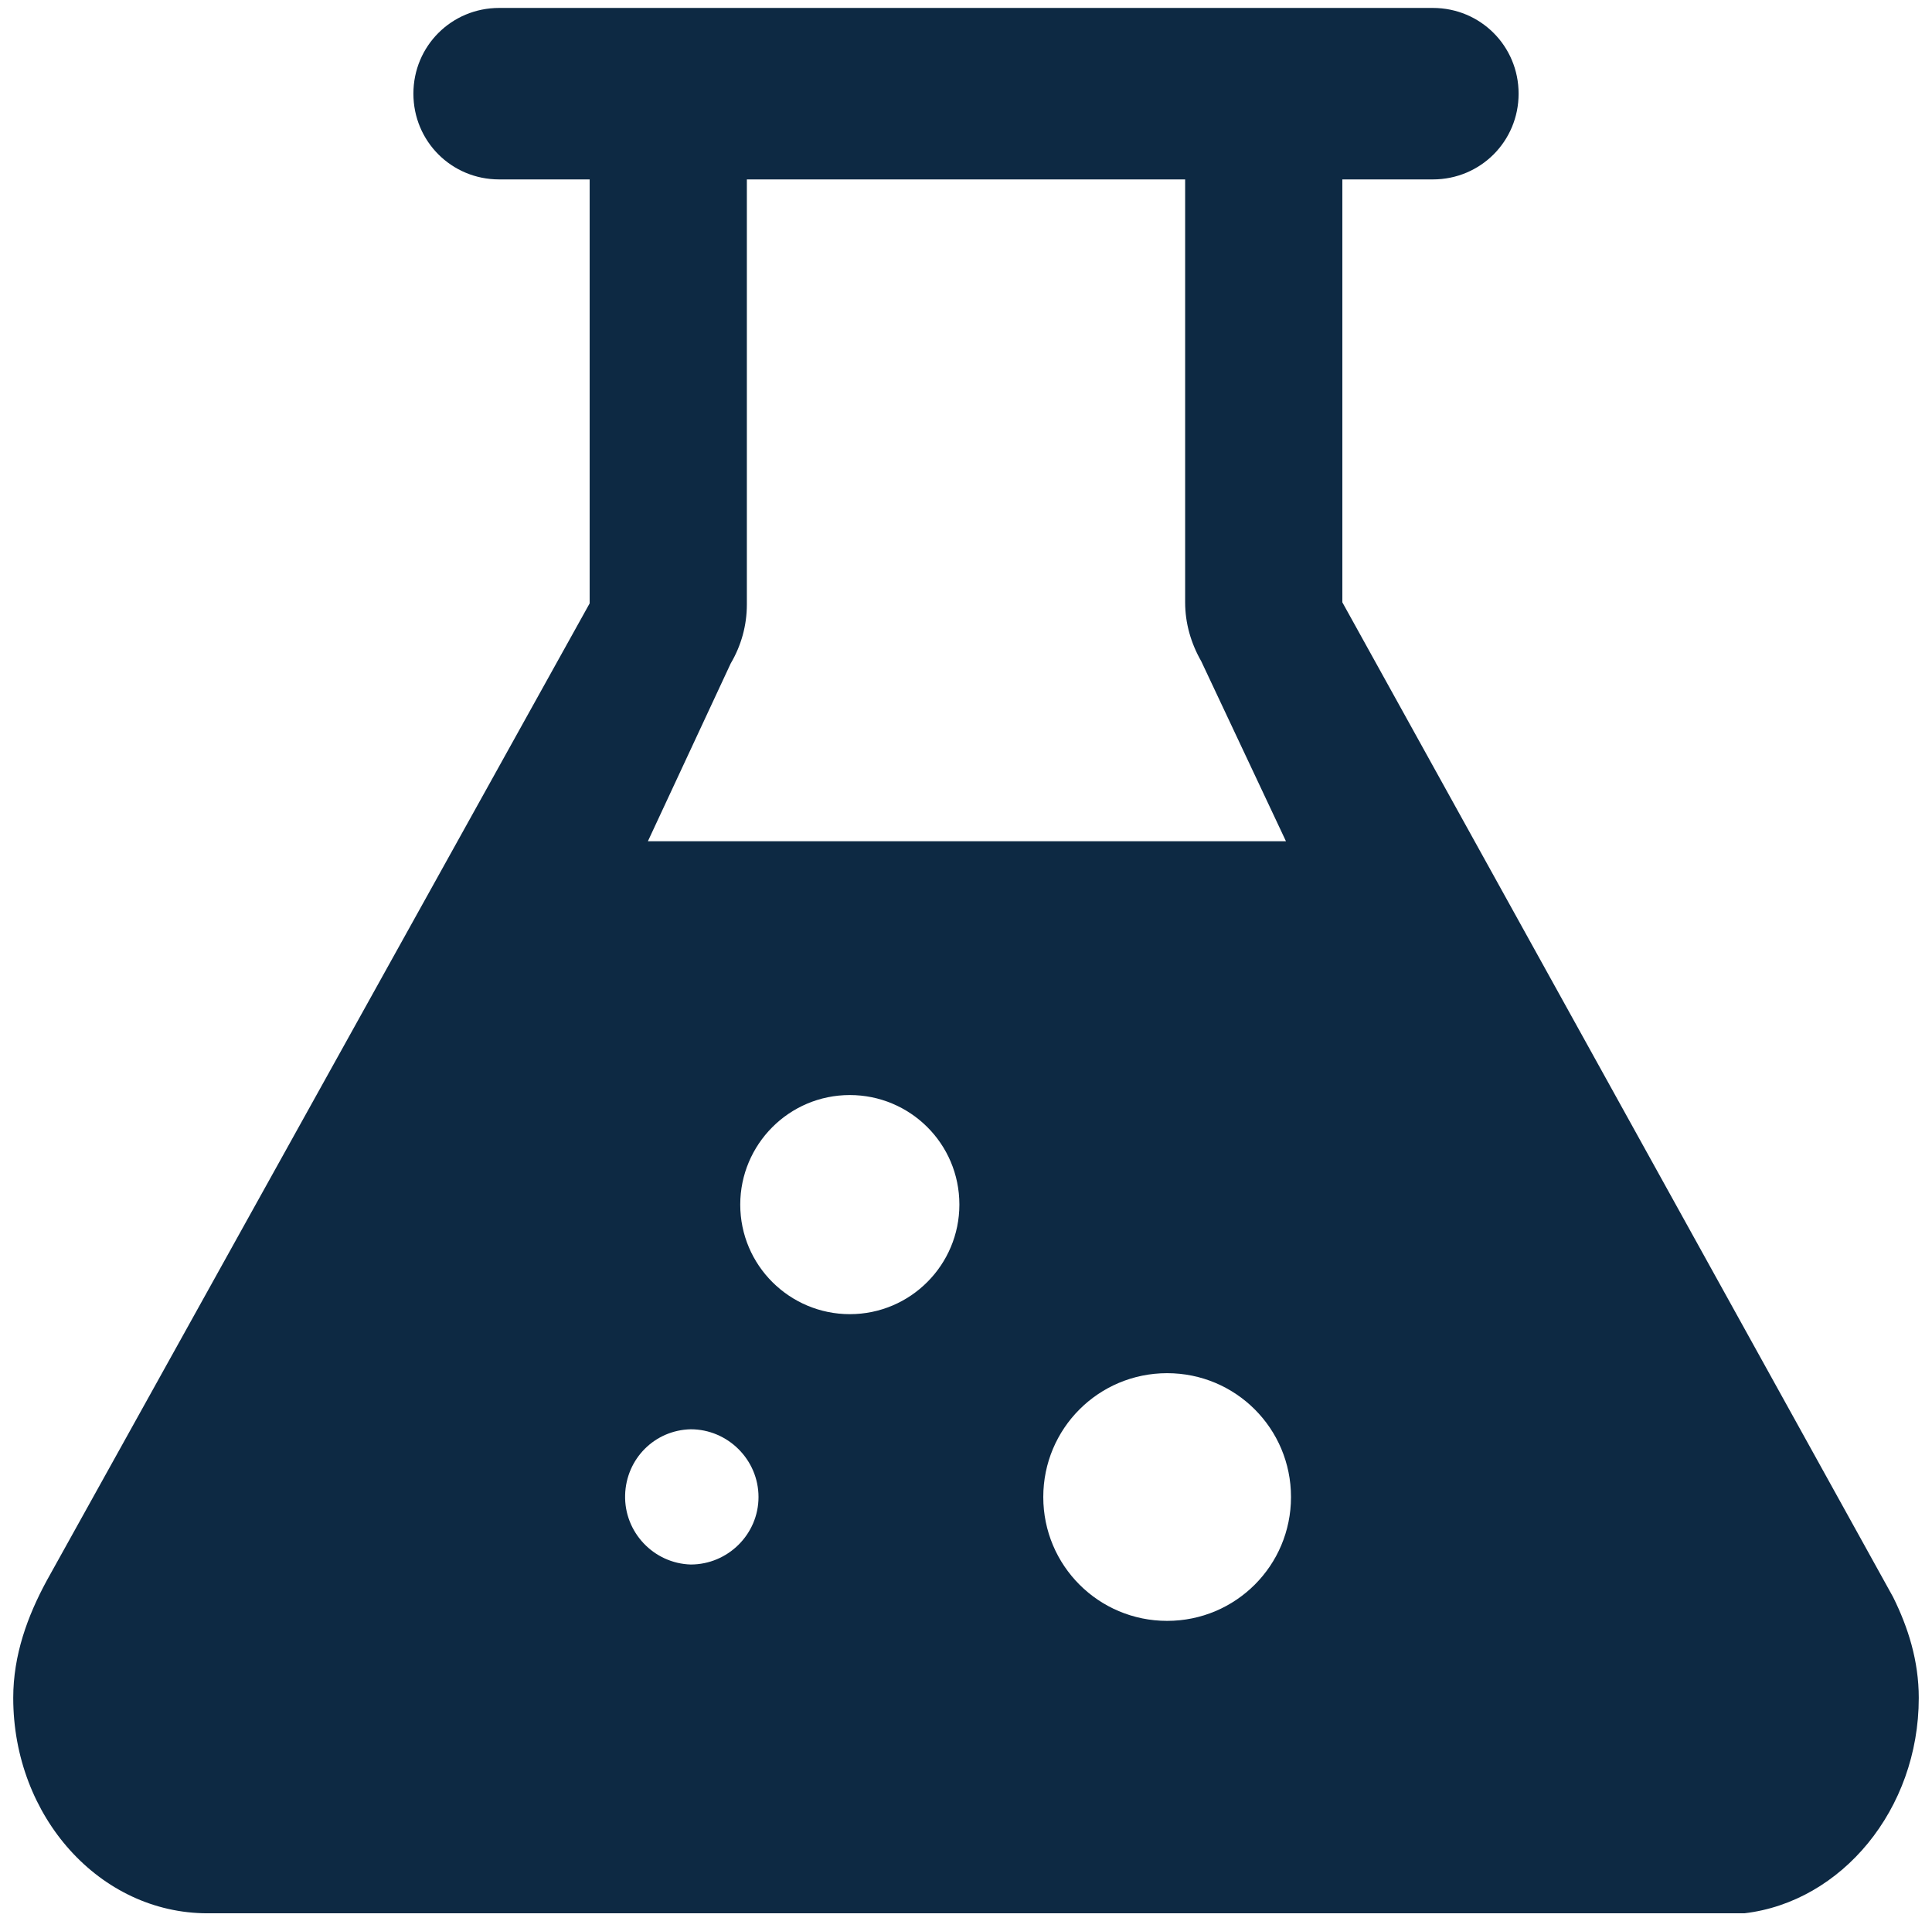 <?xml version="1.0" encoding="utf-8"?>
<!-- Generator: Adobe Illustrator 25.0.0, SVG Export Plug-In . SVG Version: 6.00 Build 0)  -->
<svg version="1.1" id="图层_1" xmlns="http://www.w3.org/2000/svg" xmlns:xlink="http://www.w3.org/1999/xlink" x="0px" y="0px"
	 viewBox="0 0 730 726" style="enable-background:new 0 0 730 726;" xml:space="preserve">
<style type="text/css">
	.st0{fill:#0d2943;}
</style>
<g>
	<path class="st0" d="M715.3,603.5L507.2,227.6V67.8h34.2c18,0,32.4-14.4,32.4-32.4c0-18-14.4-32.4-32.4-32.4H188.6
		c-18,0-32.4,14.4-32.4,32.4c0,18,14.4,32.4,32.4,32.4h34.2V228L17.6,597.4C10.4,610.7,5,625.4,5,641.6c0,45,32.8,81.4,73.4,81.4
		h580.7c36.7-4.3,65.9-39.2,65.9-81.4C725,627.6,721,615,715.3,603.5L715.3,603.5z M276.1,250.7c4-6.8,6.1-14.4,6.1-22.3V67.8h165.6
		v159.8c0,7.9,2.2,15.5,6.1,22.3l32,68H244.8L276.1,250.7z M261,591.2c-14-0.4-25.2-12.2-24.8-26.3c0.4-13.7,11.2-24.5,24.8-24.8
		c14,0,25.6,11.5,25.6,25.6S275,591.2,261,591.2L261,591.2z M362.5,455.2c0,22.7-18.4,41.4-41.4,41.4c-22.7,0-41.4-18.4-41.4-41.4
		c0-22.7,18.4-41.4,41.4-41.4C343.8,413.8,362.5,432.1,362.5,455.2C362.5,454.8,362.5,455.2,362.5,455.2L362.5,455.2z M441,612.5
		c-25.9,0-46.8-20.9-46.8-46.8c0-25.9,20.9-46.8,46.8-46.8c25.9,0,46.8,20.9,46.8,46.8C487.8,591.6,466.9,612.5,441,612.5L441,612.5
		z M441,612.5"/>
</g>
</svg>
